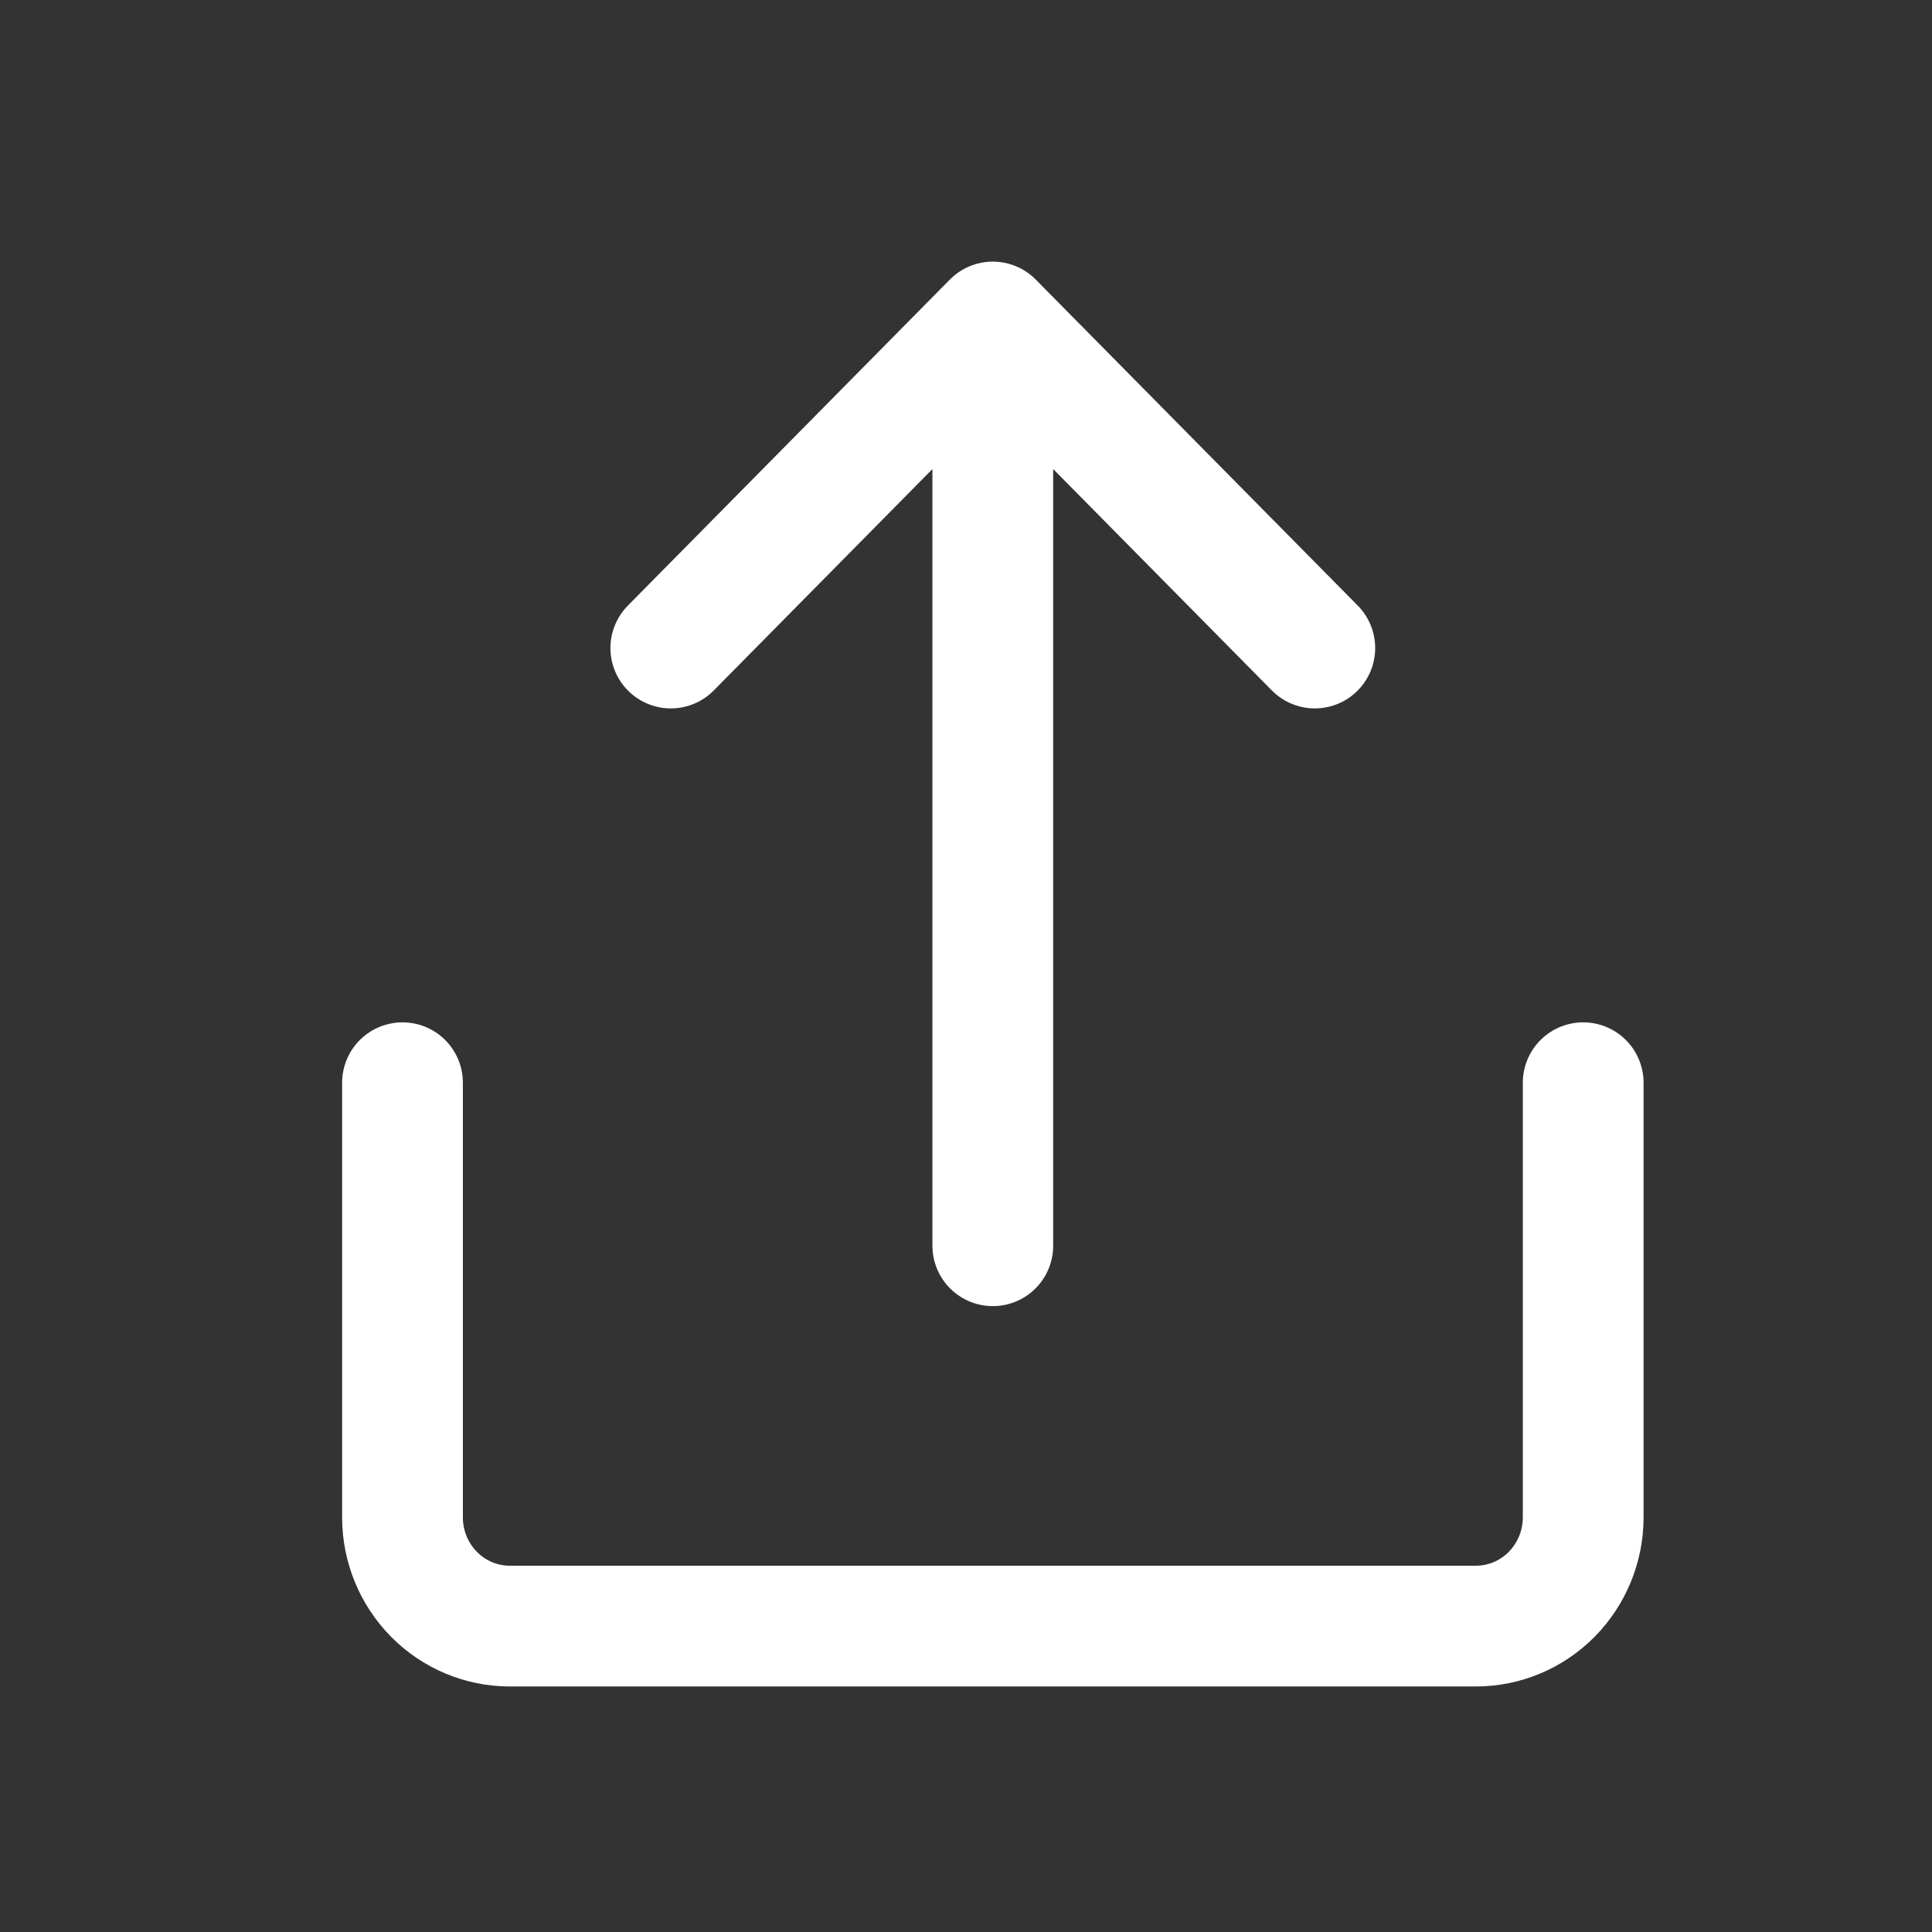 <svg width="24" height="24" viewBox="0 0 24 24" fill="none" xmlns="http://www.w3.org/2000/svg">
<rect x="0" y="0" width="24" height="24" fill="#333333" stroke="none"/>
<path d="M5 13.45V18.85C5 19.208 5.141 19.551 5.391 19.805C5.641 20.058 5.98 20.2 6.333 20.2H18.333C18.687 20.2 19.026 20.058 19.276 19.805C19.526 19.551 19.667 19.208 19.667 18.85V13.45M12.333 15.475V4.338M16.333 8.05L12.333 4L8.333 8.05" stroke="white" stroke-width="1.5" stroke-linecap="round" stroke-linejoin="round"/>
</svg>
